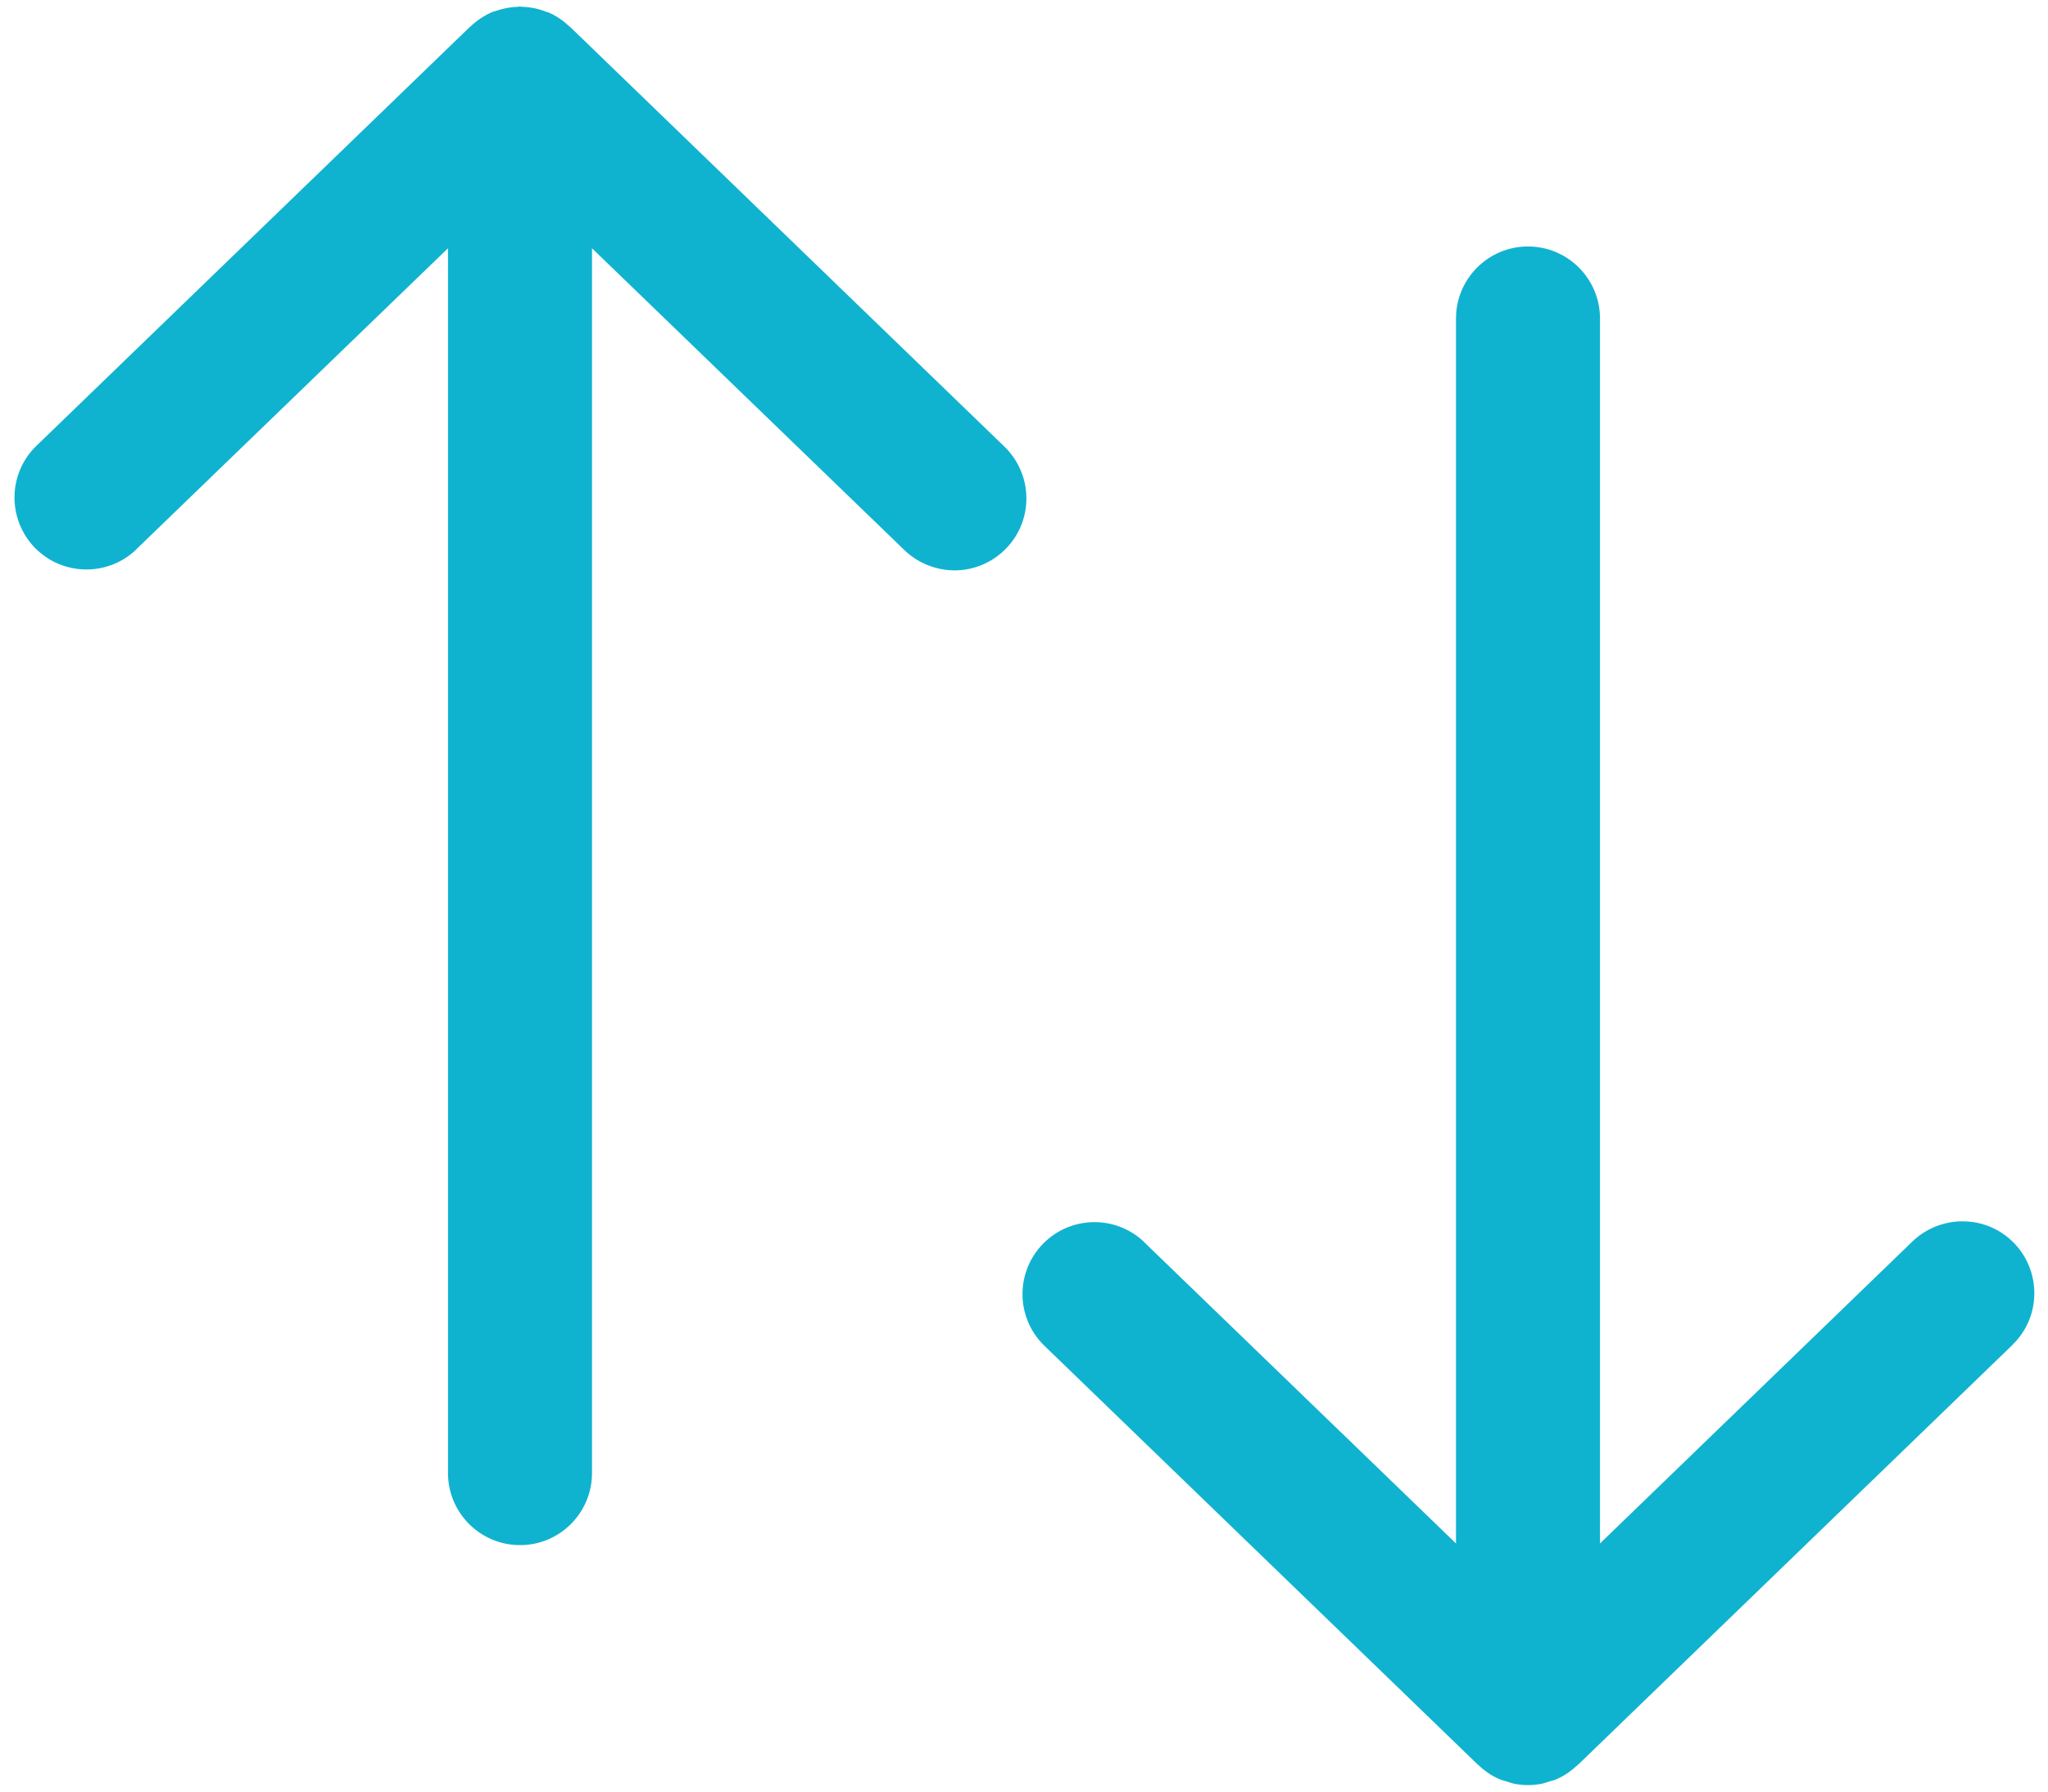 <svg width="16" height="14" viewBox="0 0 16 14" fill="none" xmlns="http://www.w3.org/2000/svg">
<path d="M7.861 4.285C7.757 4.393 7.616 4.454 7.467 4.457C7.318 4.459 7.173 4.402 7.066 4.299L4.625 1.94V11.511C4.625 11.822 4.373 12.074 4.063 12.074C3.752 12.074 3.5 11.822 3.5 11.511V1.94L1.059 4.298V4.299C0.835 4.508 0.484 4.499 0.271 4.279C0.058 4.057 0.061 3.707 0.278 3.49L3.665 0.216L3.672 0.21L3.677 0.206C3.725 0.16 3.78 0.123 3.841 0.096L3.842 0.095C3.847 0.093 3.852 0.093 3.855 0.091C3.86 0.089 3.866 0.088 3.87 0.086V0.087C3.927 0.066 3.987 0.055 4.047 0.053L4.055 0.052L4.062 0.051L4.069 0.052C4.073 0.052 4.077 0.053 4.079 0.053H4.08C4.14 0.055 4.199 0.066 4.256 0.088C4.26 0.09 4.265 0.091 4.27 0.093C4.274 0.094 4.279 0.095 4.283 0.097L4.286 0.098L4.285 0.097C4.346 0.123 4.4 0.161 4.448 0.206L4.453 0.21L4.46 0.216L7.847 3.49C8.07 3.706 8.077 4.062 7.861 4.285ZM15.736 9.715C15.632 9.607 15.491 9.546 15.342 9.544C15.193 9.541 15.048 9.598 14.941 9.701L12.5 12.061V2.489C12.5 2.178 12.248 1.926 11.937 1.926C11.627 1.926 11.375 2.178 11.375 2.489V12.061L8.934 9.702V9.701C8.71 9.492 8.359 9.501 8.146 9.722C7.933 9.943 7.936 10.293 8.153 10.51L11.54 13.784L11.546 13.79C11.548 13.792 11.55 13.792 11.552 13.794C11.57 13.812 11.589 13.828 11.61 13.842C11.615 13.845 11.618 13.85 11.622 13.852C11.653 13.873 11.685 13.891 11.72 13.905L11.727 13.908C11.73 13.909 11.734 13.91 11.738 13.911C11.749 13.914 11.76 13.917 11.771 13.921H11.771C11.789 13.927 11.807 13.933 11.826 13.938C11.899 13.953 11.975 13.953 12.048 13.938C12.069 13.933 12.09 13.926 12.111 13.919C12.119 13.916 12.129 13.914 12.137 13.911C12.141 13.911 12.144 13.91 12.147 13.909L12.155 13.906V13.905C12.189 13.891 12.221 13.873 12.252 13.852C12.255 13.851 12.257 13.848 12.26 13.846C12.281 13.831 12.303 13.813 12.323 13.794L12.328 13.79L12.335 13.784L15.722 10.51H15.721C15.829 10.407 15.891 10.264 15.893 10.115C15.896 9.966 15.839 9.822 15.736 9.715Z" fill="#0FB3D0"/>
</svg>

